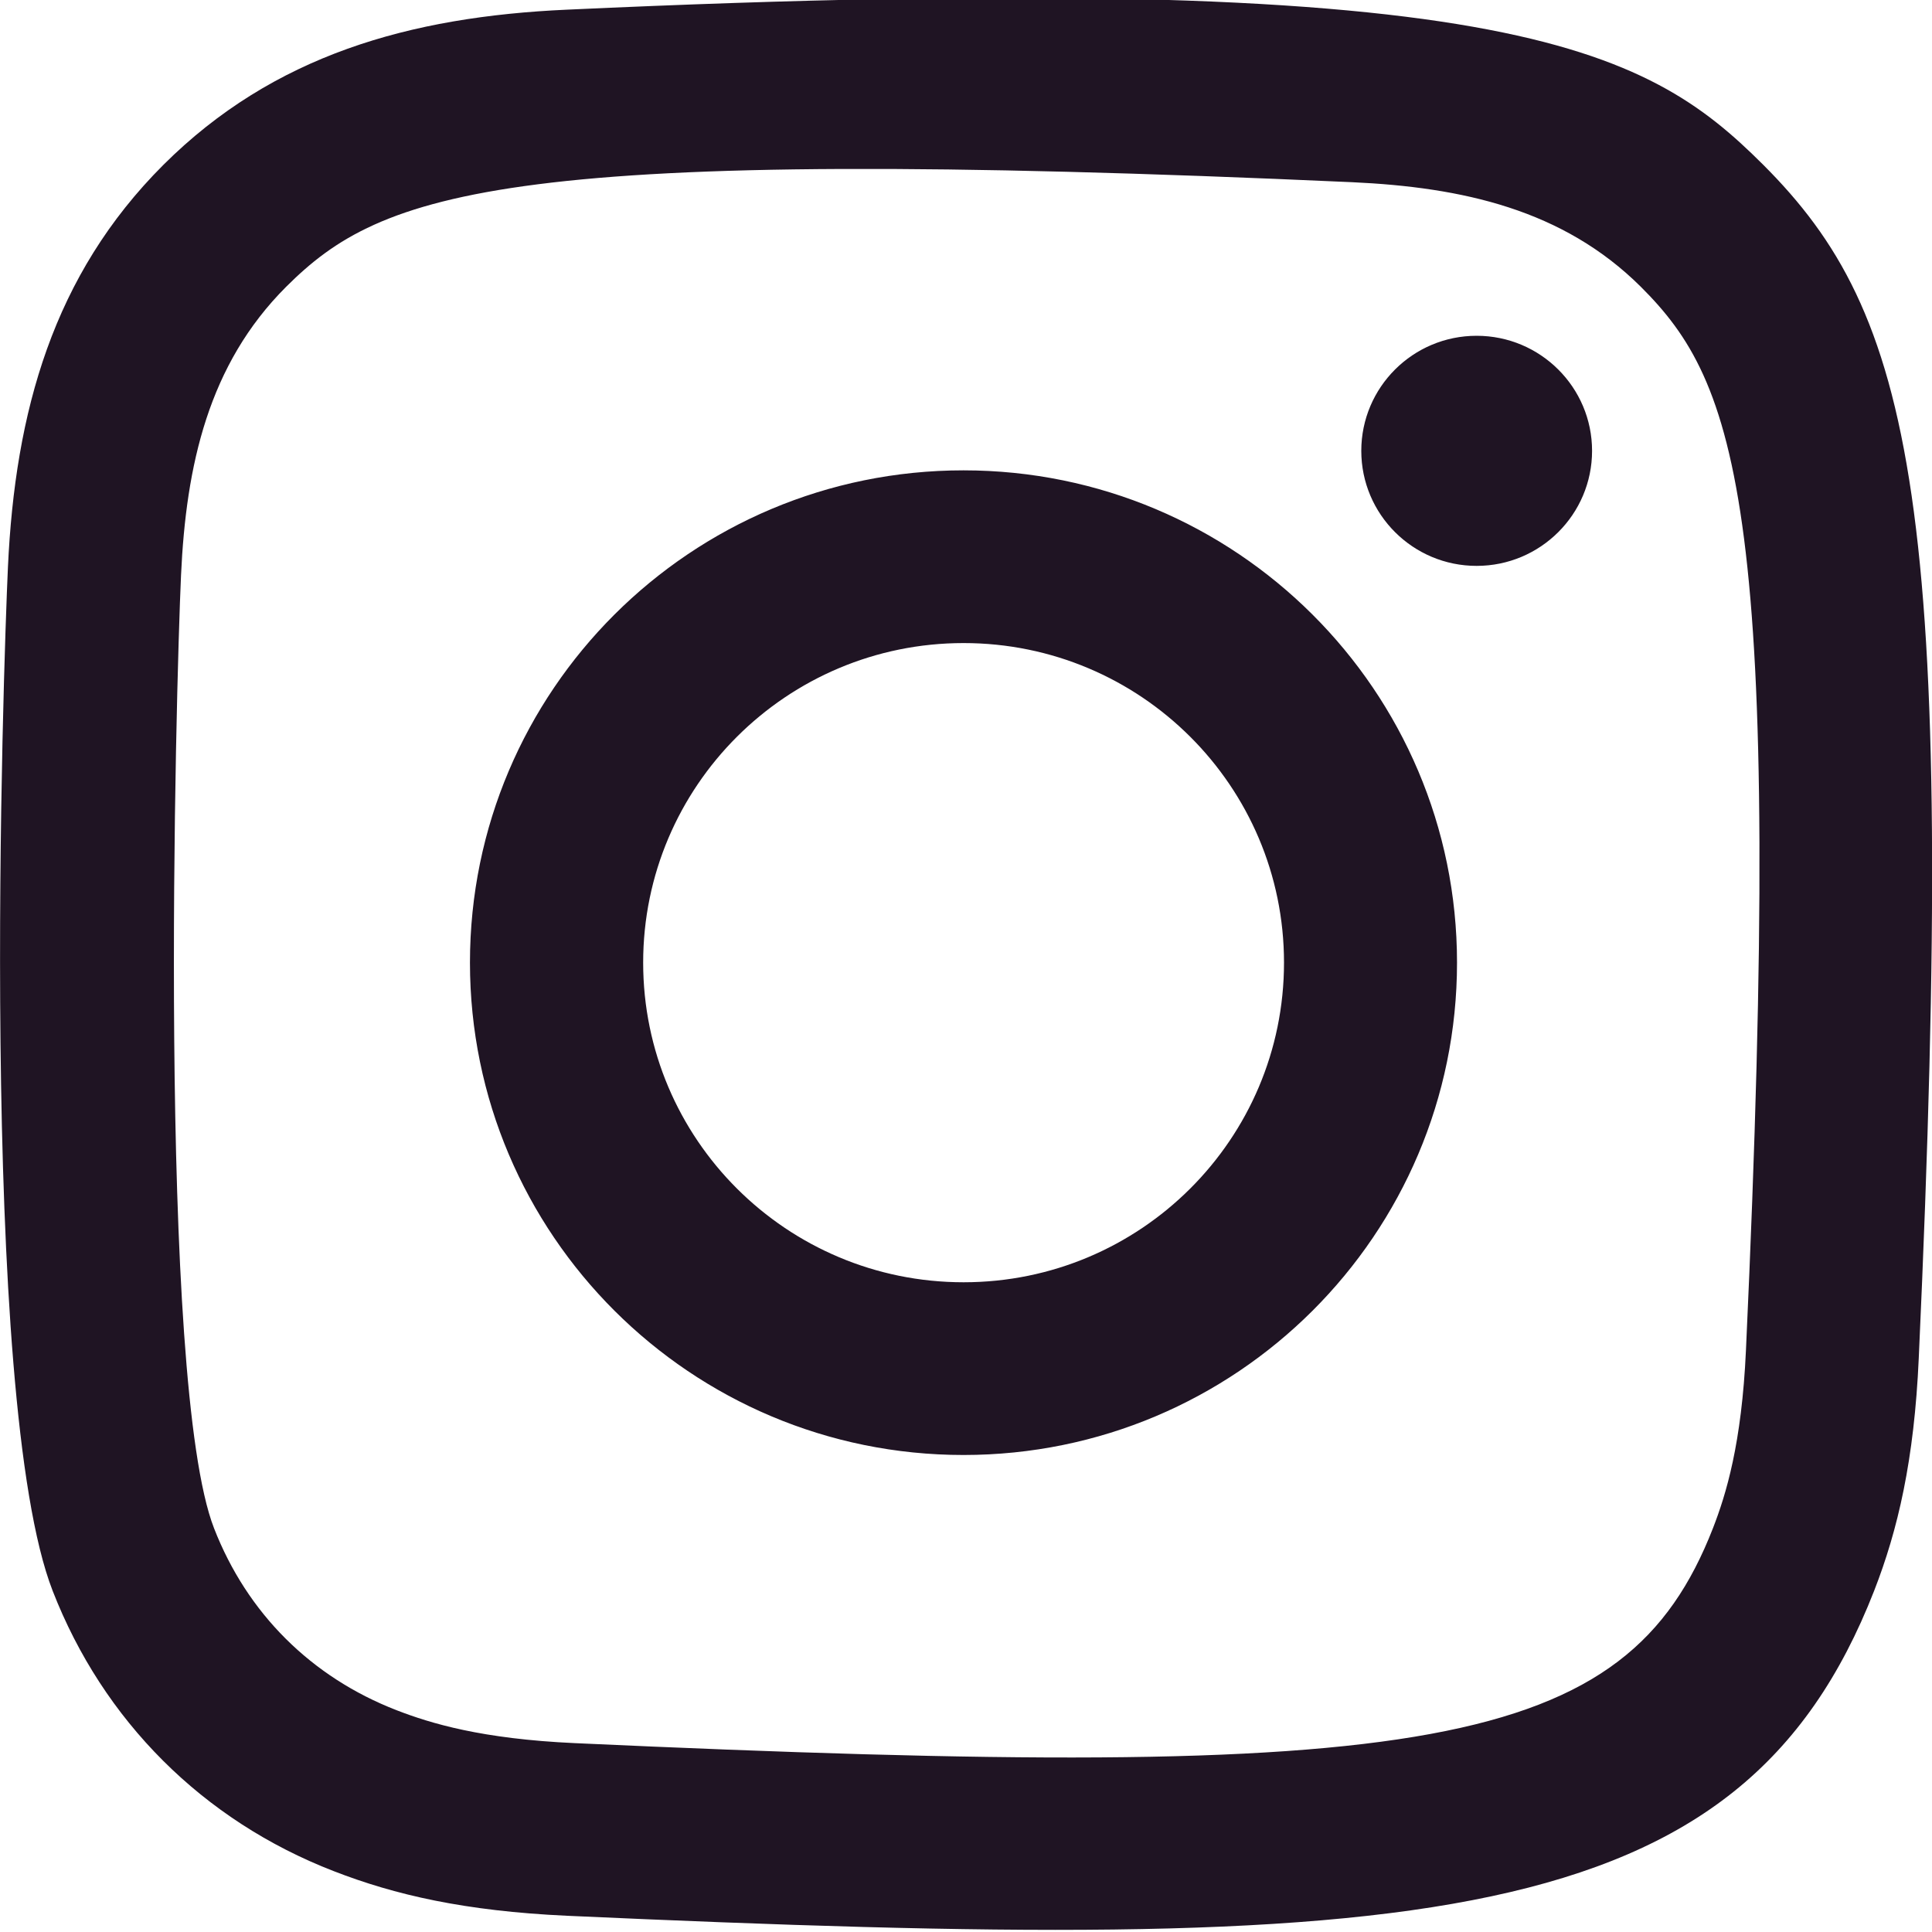 <?xml version="1.0" encoding="UTF-8"?>
<!DOCTYPE svg  PUBLIC '-//W3C//DTD SVG 1.1//EN'  'http://www.w3.org/Graphics/SVG/1.1/DTD/svg11.dtd'>
<svg width="800px" height="800px" fill="" version="1.1" viewBox="0 0 20 20" xmlns="http://www.w3.org/2000/svg">
<g>
<g fill="none" fill-rule="evenodd">
<g transform="translate(-340 -7439)" fill="#1F1423">
<g transform="translate(56 160)">
<path d="m289.87 7279.1c-1.628 0.073-3.039 0.471-4.178 1.606-1.143 1.141-1.536 2.557-1.61 4.168-0.046 1.006-0.313 8.602 0.463 10.594 0.523 1.344 1.554 2.377 2.91 2.902 0.633 0.246 1.355 0.413 2.415 0.462 8.861 0.401 12.145 0.183 13.531-3.364 0.246-0.631 0.415-1.353 0.462-2.41 0.405-8.883-0.066-10.809-1.61-12.352-1.225-1.222-2.666-2.054-12.382-1.606m0.082 17.945c-0.97-0.044-1.496-0.205-1.848-0.341-0.884-0.343-1.547-1.004-1.889-1.883-0.591-1.514-0.395-8.703-0.342-9.866 0.052-1.139 0.283-2.181 1.087-2.985 0.995-0.993 2.281-1.479 11.034-1.084 1.142 0.052 2.186 0.282 2.992 1.084 0.995 0.993 1.489 2.288 1.087 11.008-0.044 0.968-0.206 1.493-0.342 1.843-0.901 2.308-2.972 2.628-11.778 2.224m8.138-13.378c0 0.657 0.534 1.191 1.194 1.191 0.66 0 1.195-0.534 1.195-1.191 0-0.657-0.535-1.191-1.195-1.191-0.66 0-1.194 0.534-1.194 1.191m-9.227 5.298c0 2.815 2.288 5.097 5.109 5.097 2.822 0 5.109-2.282 5.109-5.097s-2.288-5.096-5.109-5.096c-2.822 0-5.109 2.281-5.109 5.096m1.793 0c0-1.826 1.485-3.308 3.317-3.308 1.832 0 3.317 1.482 3.317 3.308 0 1.827-1.485 3.309-3.317 3.309-1.832 0-3.317-1.482-3.317-3.309"></path>
</g>
</g>
</g>
</g>
</svg>
